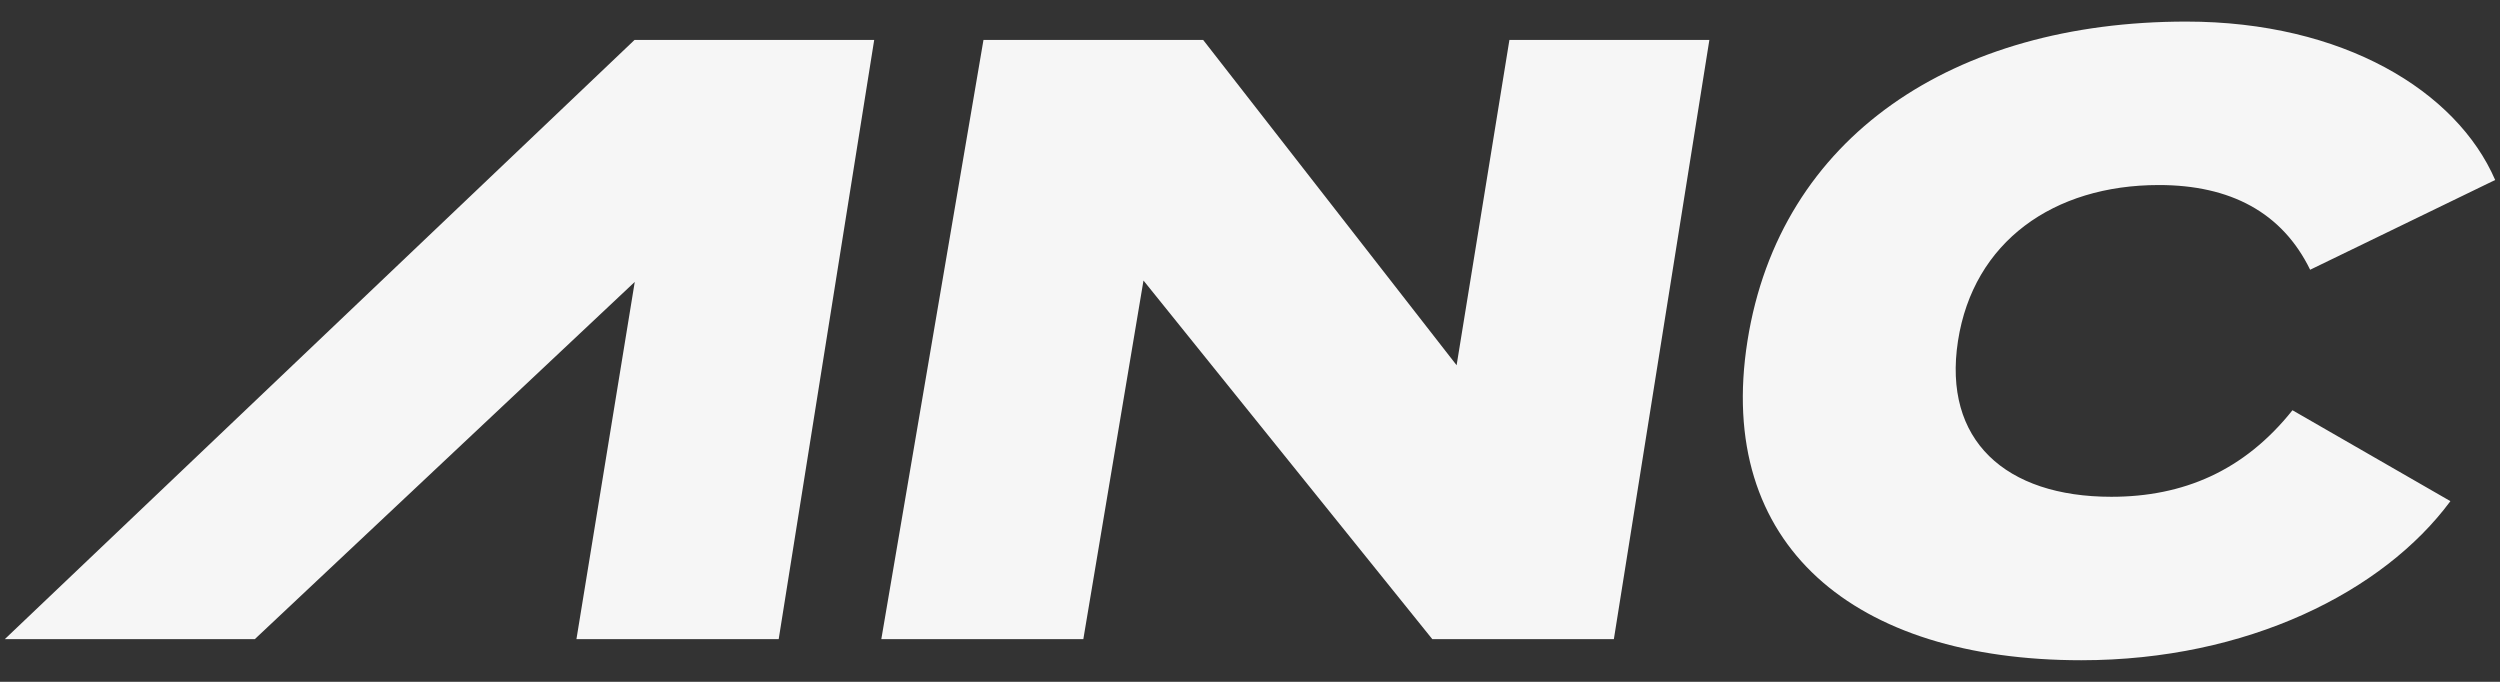 <?xml version="1.0" encoding="utf-8"?>
<!-- Generator: Adobe Illustrator 26.0.3, SVG Export Plug-In . SVG Version: 6.00 Build 0)  -->
<svg version="1.1" id="Layer_1" xmlns="http://www.w3.org/2000/svg" xmlns:xlink="http://www.w3.org/1999/xlink" x="0px" y="0px"
	 viewBox="0 0 1089 297" style="enable-background:new 0 0 1089 297;" xml:space="preserve">
<rect x="0" y="0" width="1089" height="297" fill="#333333" stroke="none"/>
<style type="text/css">
	.st0{fill:#F6F6F6;}
</style>
<g>
	<path class="st0" d="M657.5,17.4l-23,141.7L524.1,17.4h-95.7l-44.5,261h88l26.2-156.2l125.8,156.2H703l41.6-261H657.5z"/>
	<path class="st0" d="M998.6,178.7c-21.1,26.5-47.7,37.7-78.9,37.7c-46.1,0-73.5-24.6-66.8-67.9c6.7-43.2,41.6-67.9,87.5-67.9
		c31.1,0,53.7,11.9,65.9,36.9l80.6-39.1c-16.8-38.8-66.3-69-134.6-69c-101.2,0-177,50-191.1,139.1s46.6,139.1,145.4,139.1
		c72.3,0,131.6-29.8,160.8-69.3L998.6,178.7z"/>
	<polygon class="st0" points="380.8,17.4 339.2,278.4 251.1,278.4 276.5,122.8 111,278.4 2.1,278.4 276.4,17.4 	"/>
</g>
</svg>
